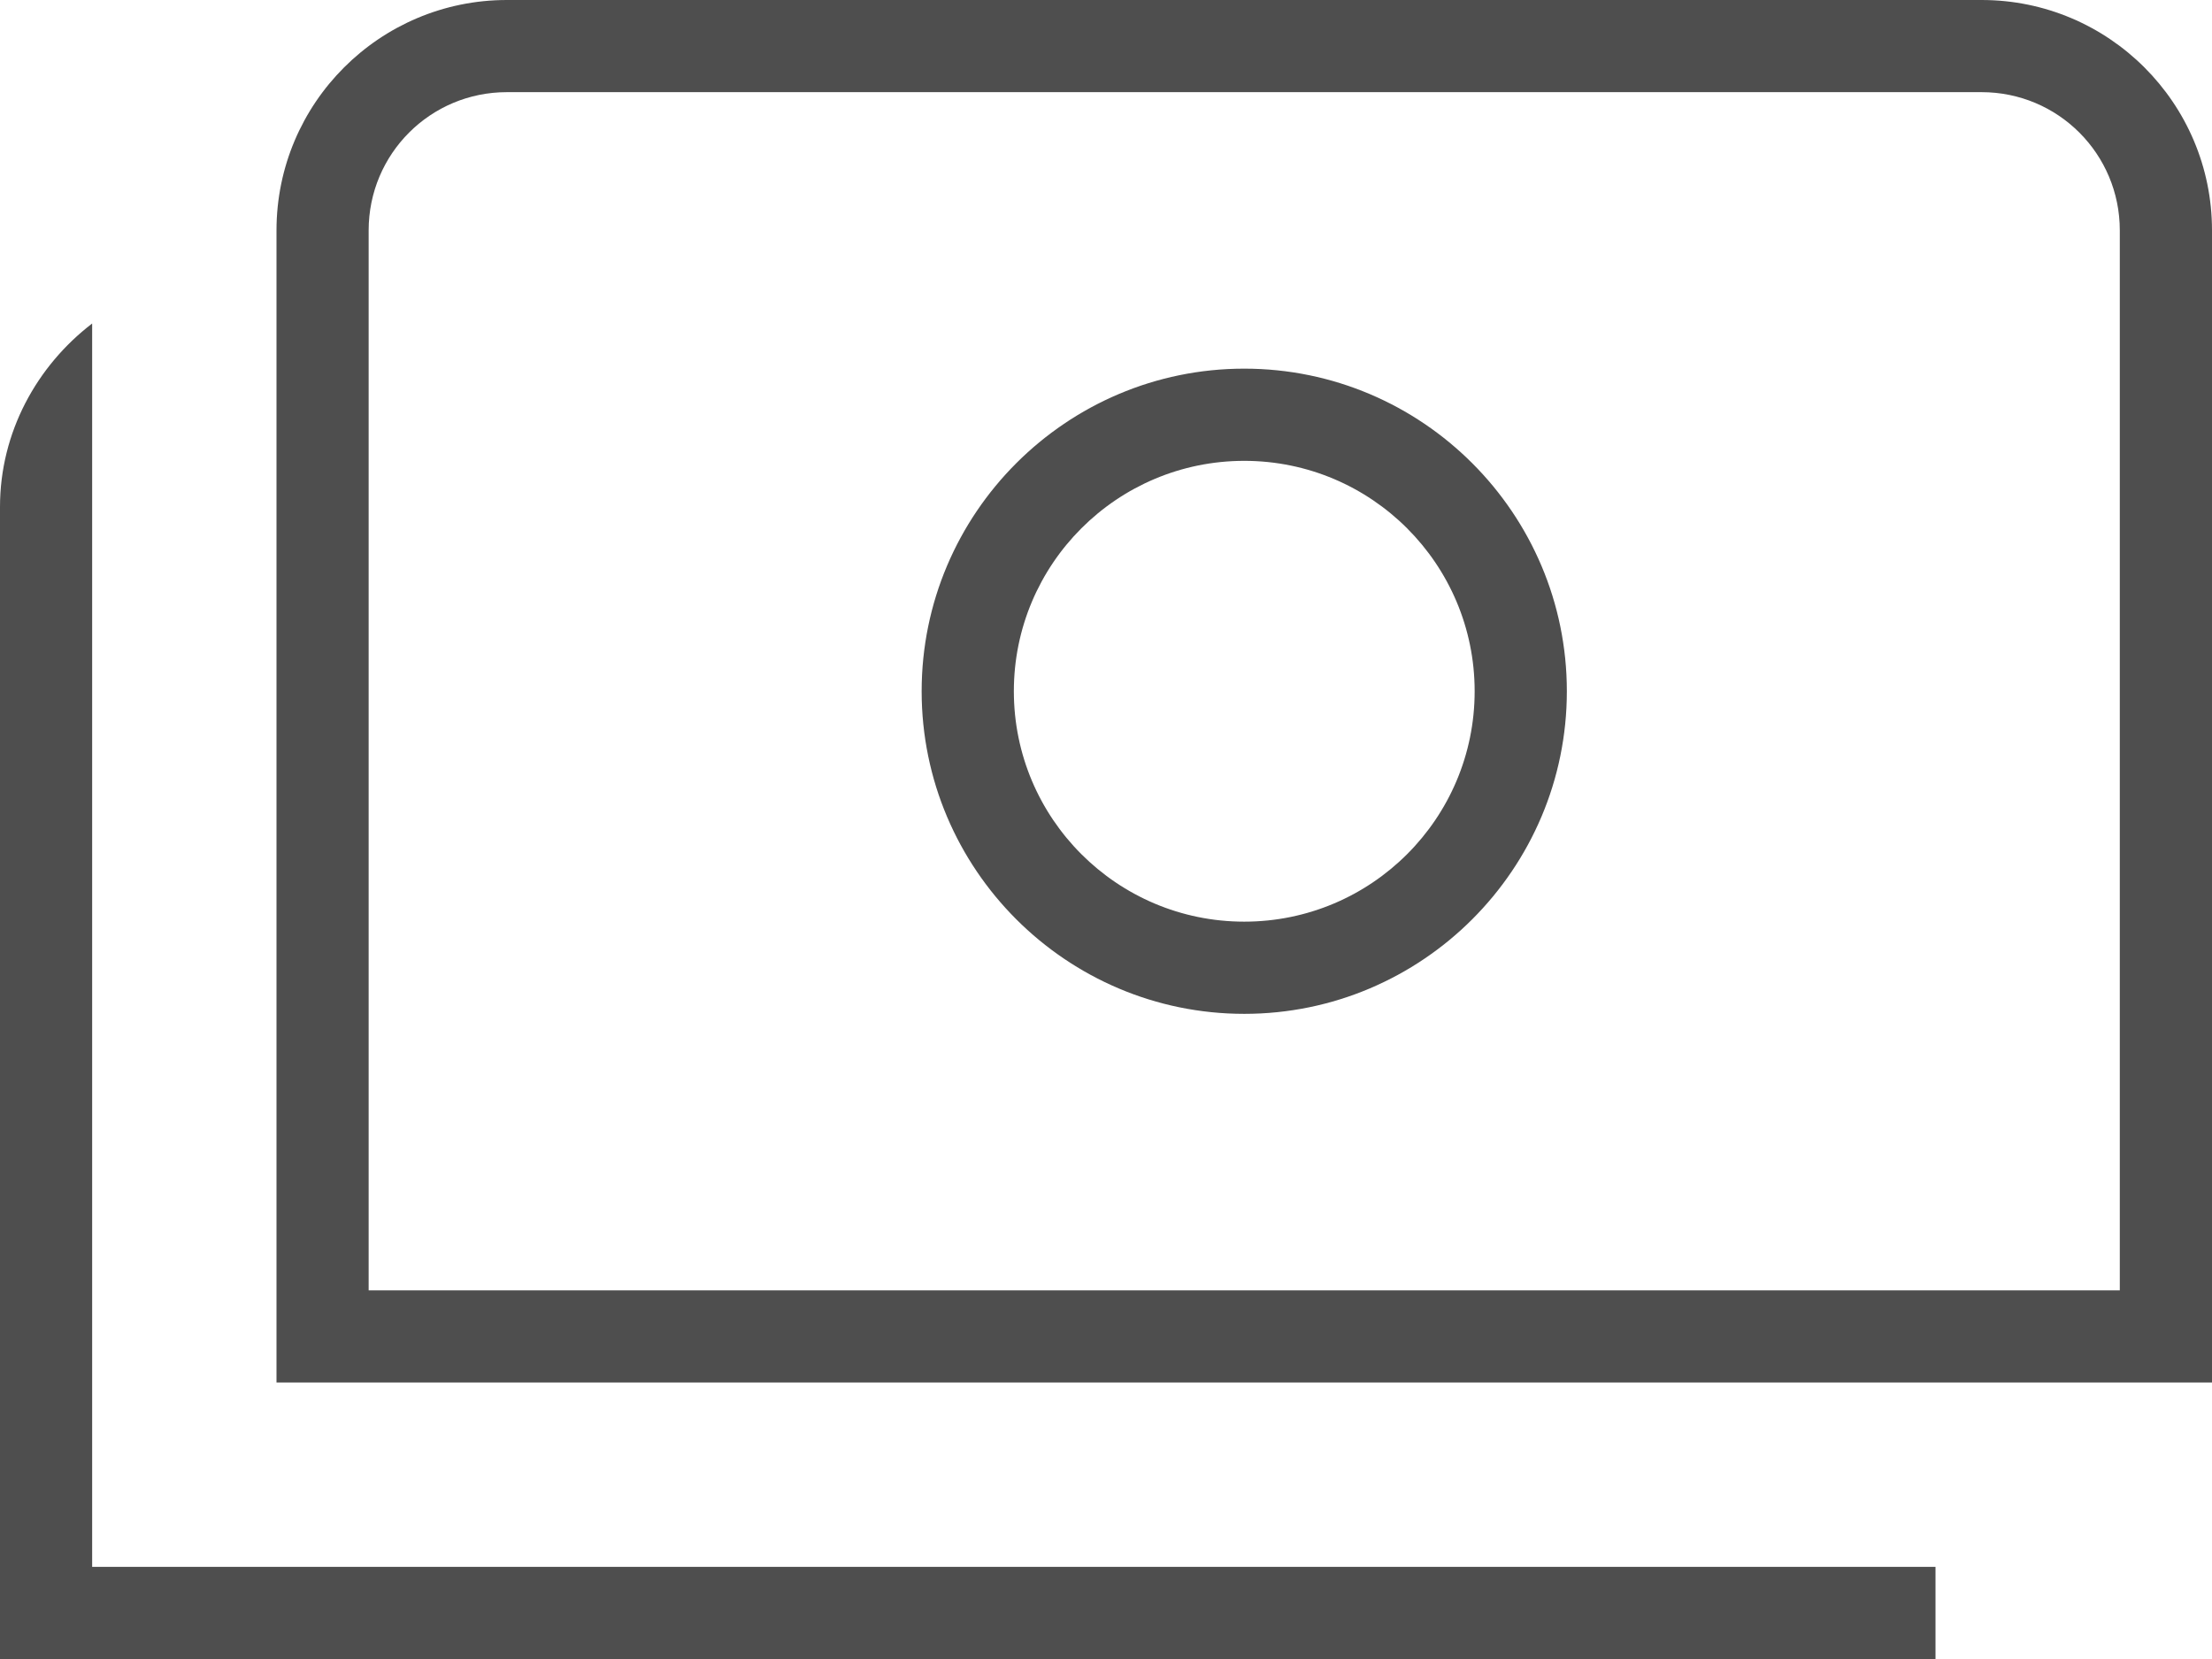 <?xml version="1.0" encoding="UTF-8"?> <svg xmlns="http://www.w3.org/2000/svg" id="Layer_2" data-name="Layer 2" viewBox="0 0 512 384"><defs><style> .cls-1 { fill: #4e4e4e; } </style></defs><g id="Layer_1-2" data-name="Layer 1"><path class="cls-1" d="M458.67,0H117.33c-29.44,0-53.33,23.89-53.33,53.33v266.67h448V53.33c0-29.44-23.89-53.33-53.33-53.33ZM490.67,298.67H85.33V53.33c0-17.71,14.29-32,32-32h341.33c17.71,0,32,14.29,32,32v245.33ZM21.33,362.67h426.67v21.33H0V117.33c0-17.28,8.53-32.64,21.33-42.45v287.79ZM288,85.33c-41.17,0-74.67,33.49-74.67,74.67s33.49,74.67,74.67,74.67,74.67-33.49,74.67-74.67-33.49-74.67-74.67-74.67ZM288,213.33c-29.44,0-53.33-23.89-53.33-53.33s23.89-53.33,53.33-53.33,53.33,23.89,53.33,53.33-23.89,53.33-53.33,53.33Z"></path></g></svg> 
